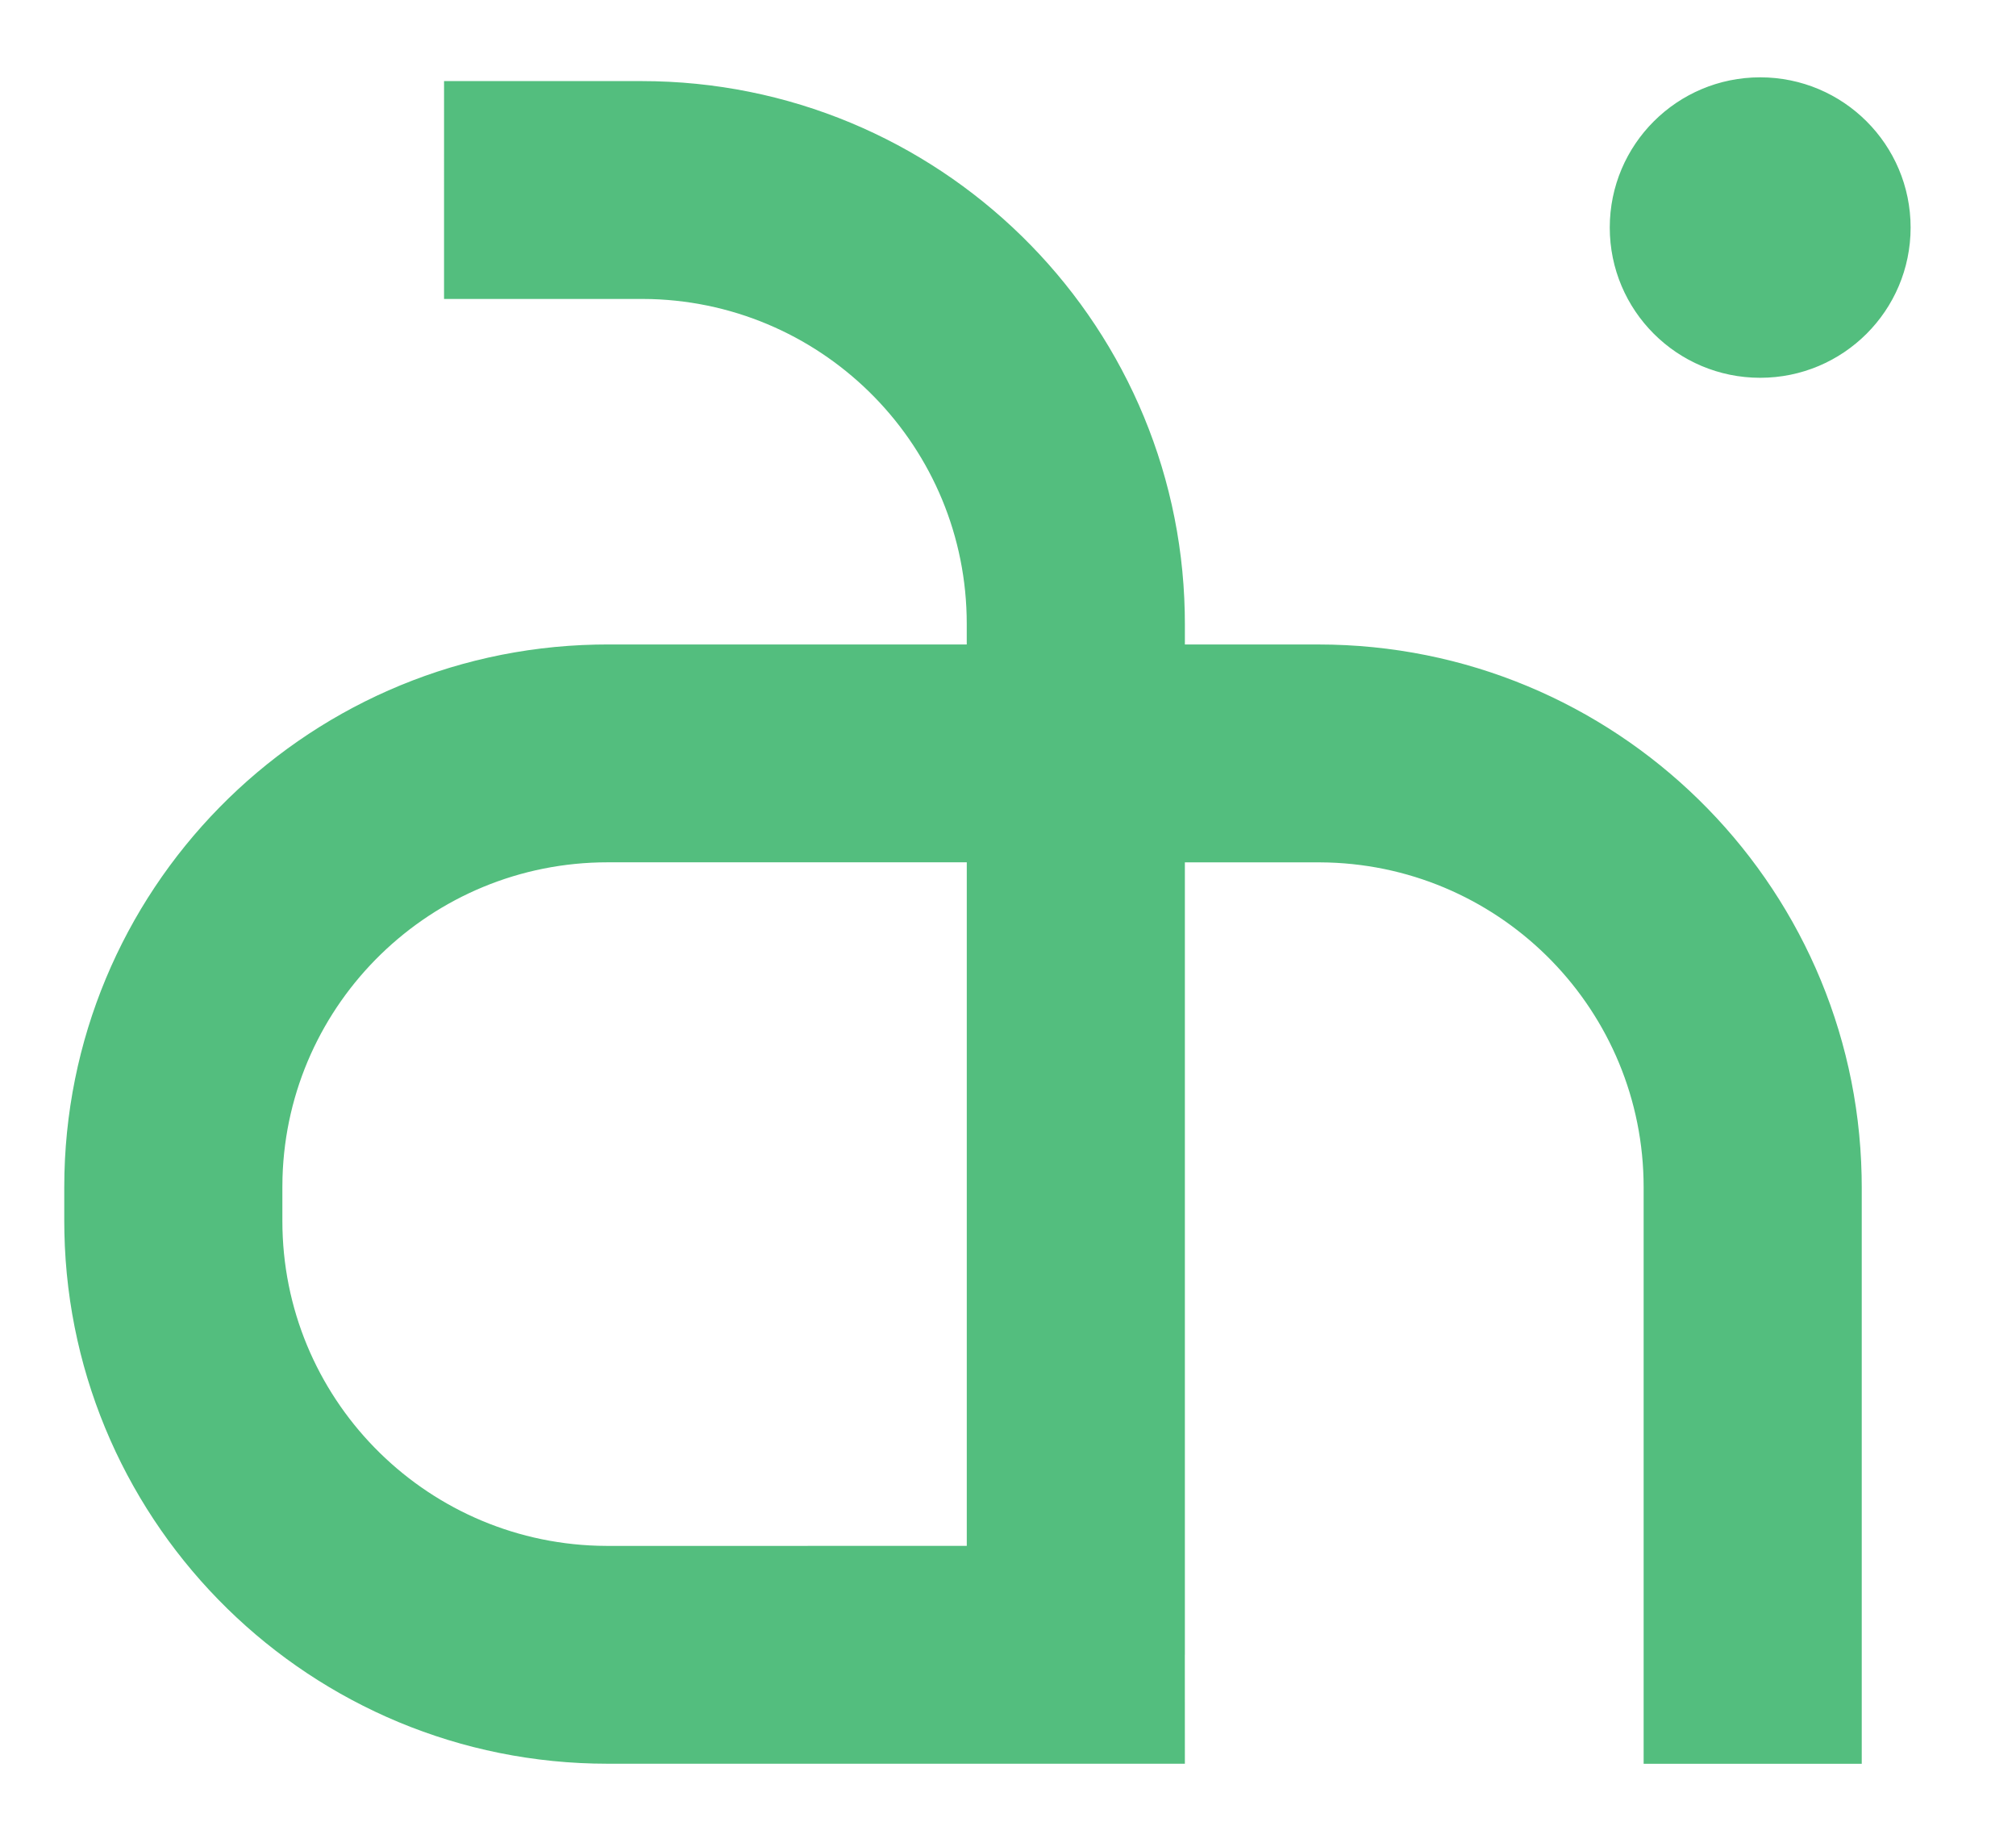 <?xml version="1.0" encoding="UTF-8"?>
    <svg xmlns="http://www.w3.org/2000/svg" viewBox="0 0 910 824">
        <path class="accent" d="m289.56,36.6c133.68,0,242.38,106.79,245.22,239.61l.06,5.33v9.32h60.25c133.68,0,242.38,106.8,245.22,239.62l.06,5.33v260.2h-98.45v-260.2c0-79.51-63.37-144.23-142.42-146.56l-4.41-.07h-60.25s0,357.66,0,357.66l-.02-.02.02,49.17h-260.55c-133.68,0-242.38-106.79-245.22-239.61l-.06-5.33v-15.26c0-133.5,106.94-242.05,239.94-244.88l5.33-.06h162.1s0-9.32,0-9.32c0-79.51-63.36-144.23-142.42-146.56l-4.41-.06h-89.11V36.6h89.11Zm146.82,352.57h-162.1c-79.62,0-144.43,63.29-146.76,142.23l-.06,4.4v15.26c0,79.51,63.37,144.23,142.42,146.56l4.41.07,162.1-.02v-308.5ZM794.53,34.9c37.5,0,67.9,30.36,67.9,67.8s-30.4,67.8-67.9,67.8-67.9-30.36-67.9-67.8,30.4-67.8,67.9-67.8Z" fill="#53be7e" />
    </svg>